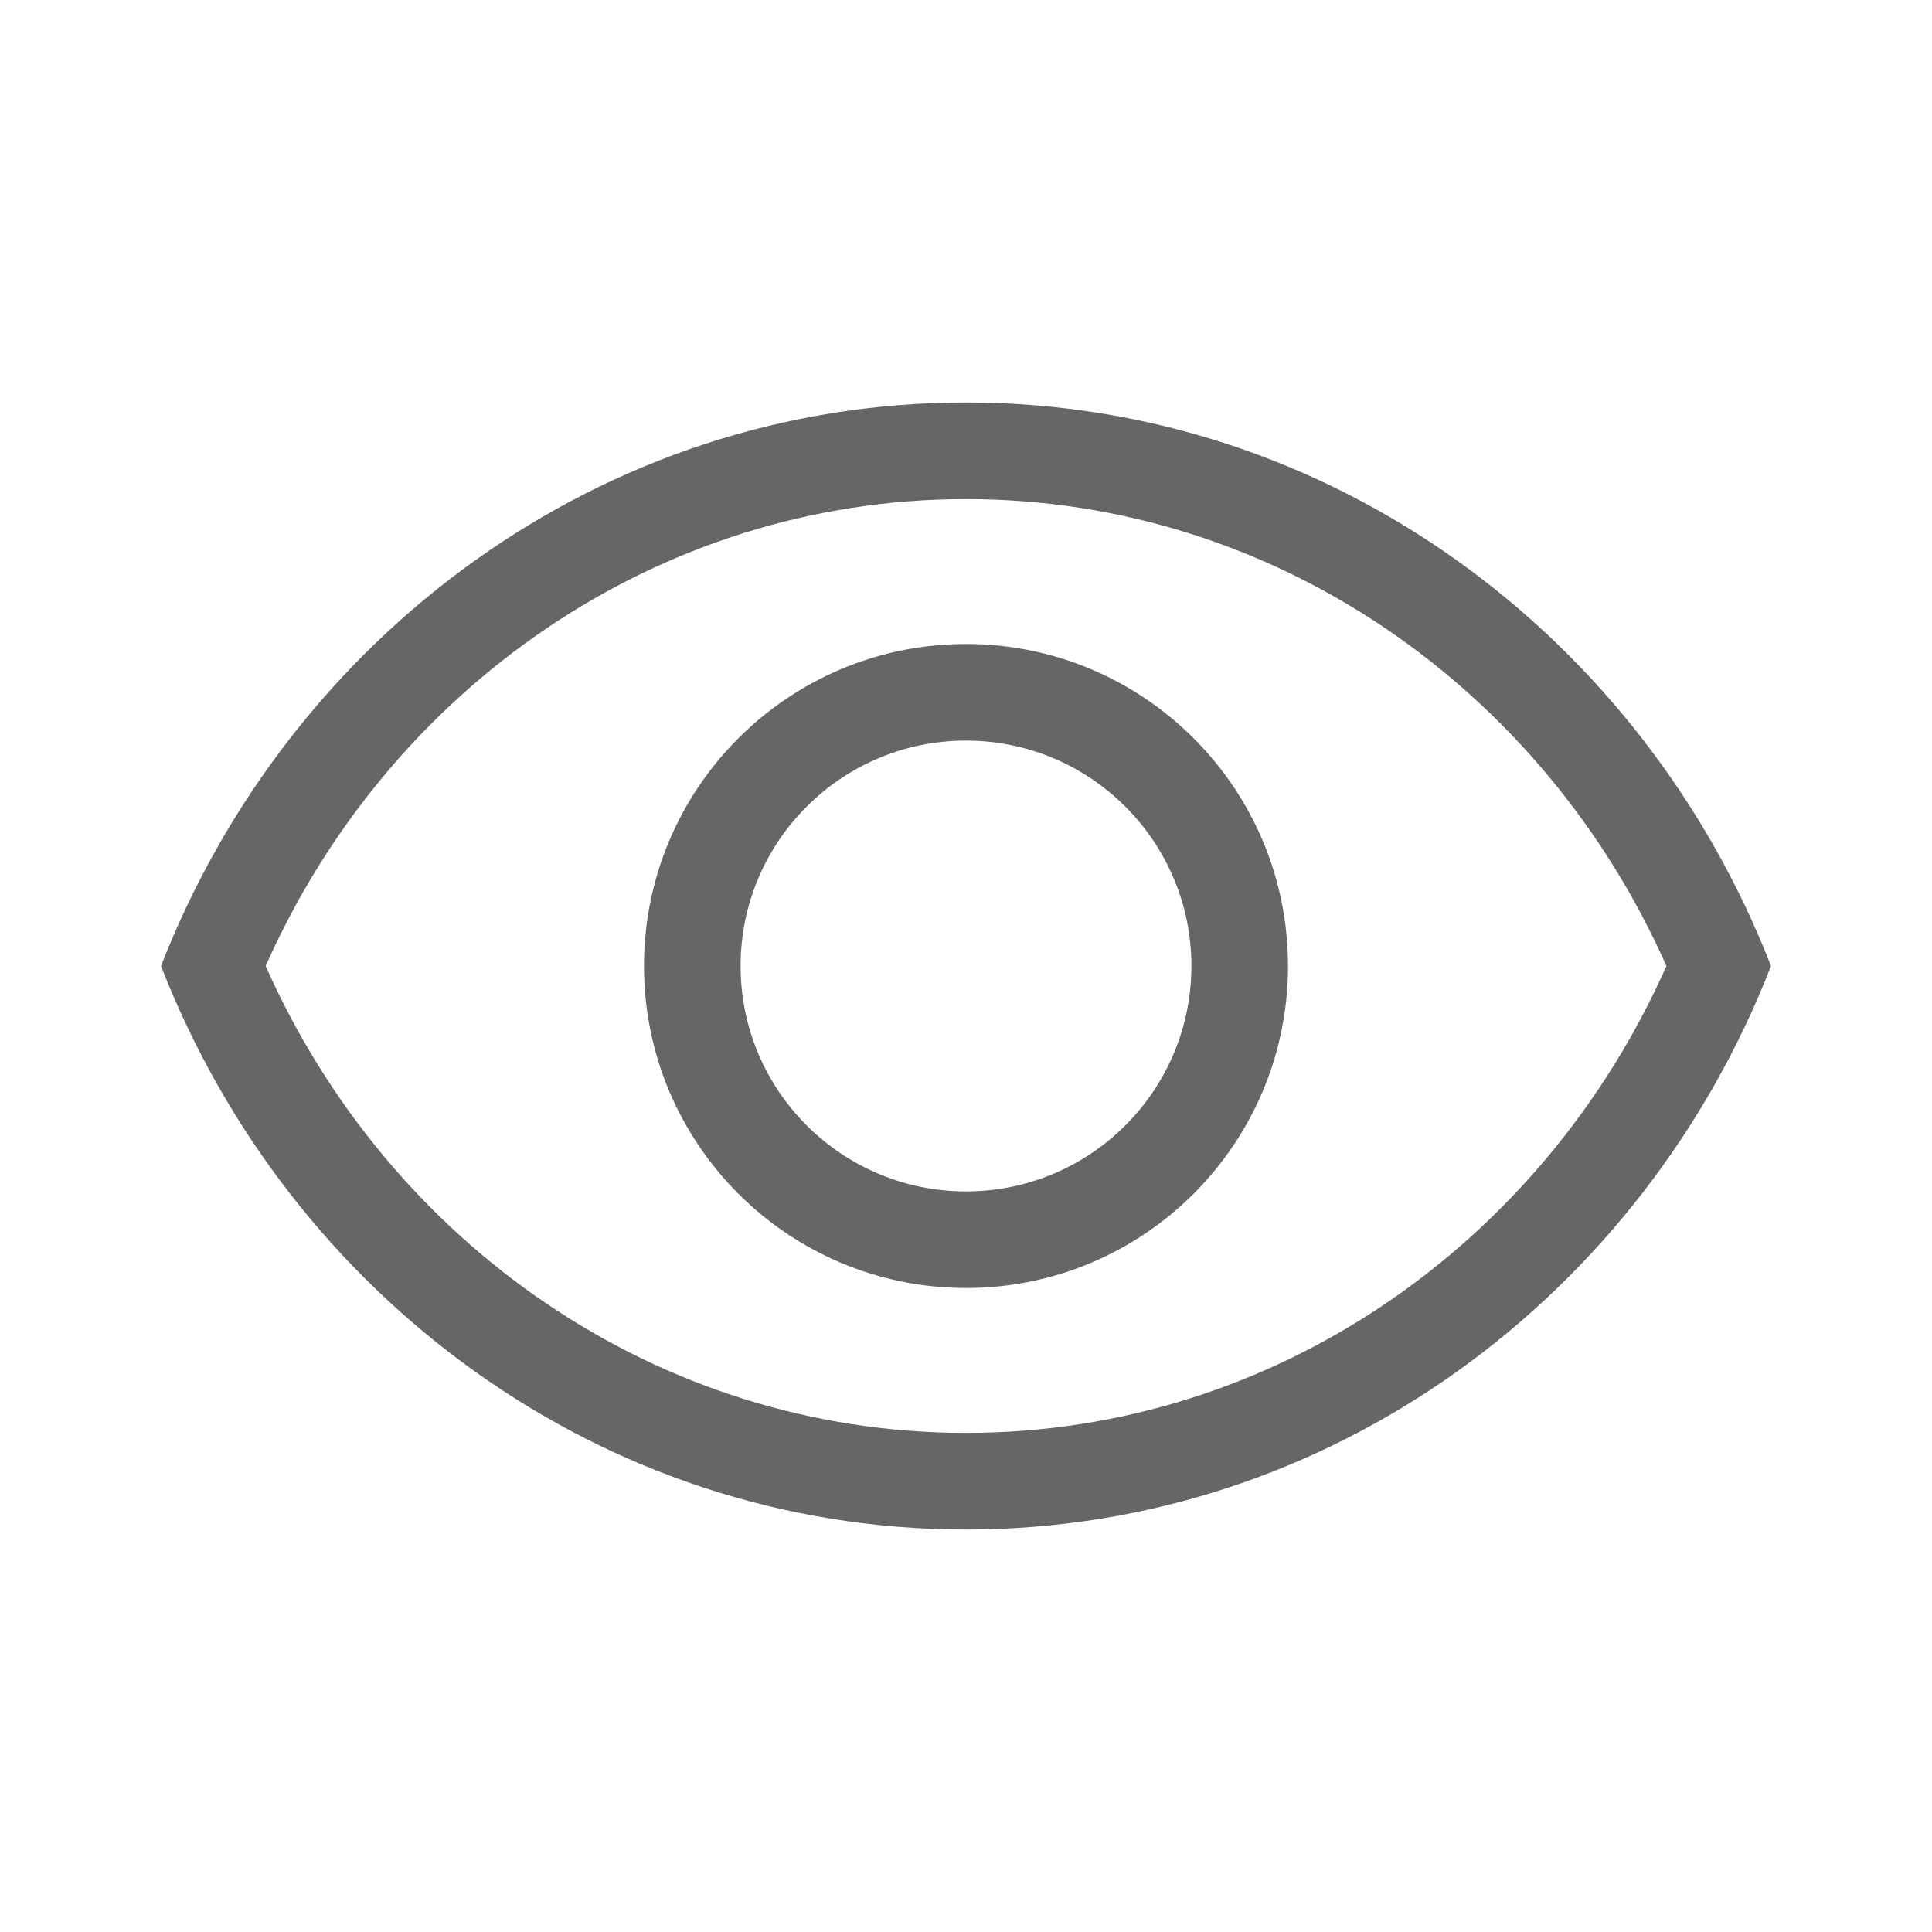 <svg width="24" height="24" viewBox="0 0 24 24" fill="none" xmlns="http://www.w3.org/2000/svg">
<path fill-rule="evenodd" clip-rule="evenodd" d="M12 17.8C8.167 17.8 4.829 15.445 3.3 12C4.829 8.555 8.167 6.2 12 6.2C15.834 6.2 19.171 8.555 20.701 12C19.171 15.445 15.834 17.8 12 17.8ZM12 5C16.526 5 20.4 7.895 22 12C20.401 16.105 16.526 19 12 19C7.474 19 3.6 16.105 2 12C3.6 7.896 7.474 5 12 5ZM14.8 12C14.8 13.546 13.546 14.8 12 14.8C10.454 14.8 9.2 13.546 9.2 12C9.2 10.454 10.454 9.2 12 9.2C13.546 9.2 14.8 10.454 14.8 12ZM16 12C16 14.209 14.209 16 12 16C9.791 16 8 14.209 8 12C8 9.791 9.791 8 12 8C14.209 8 16 9.791 16 12Z" fill="#666666"/>
</svg>
